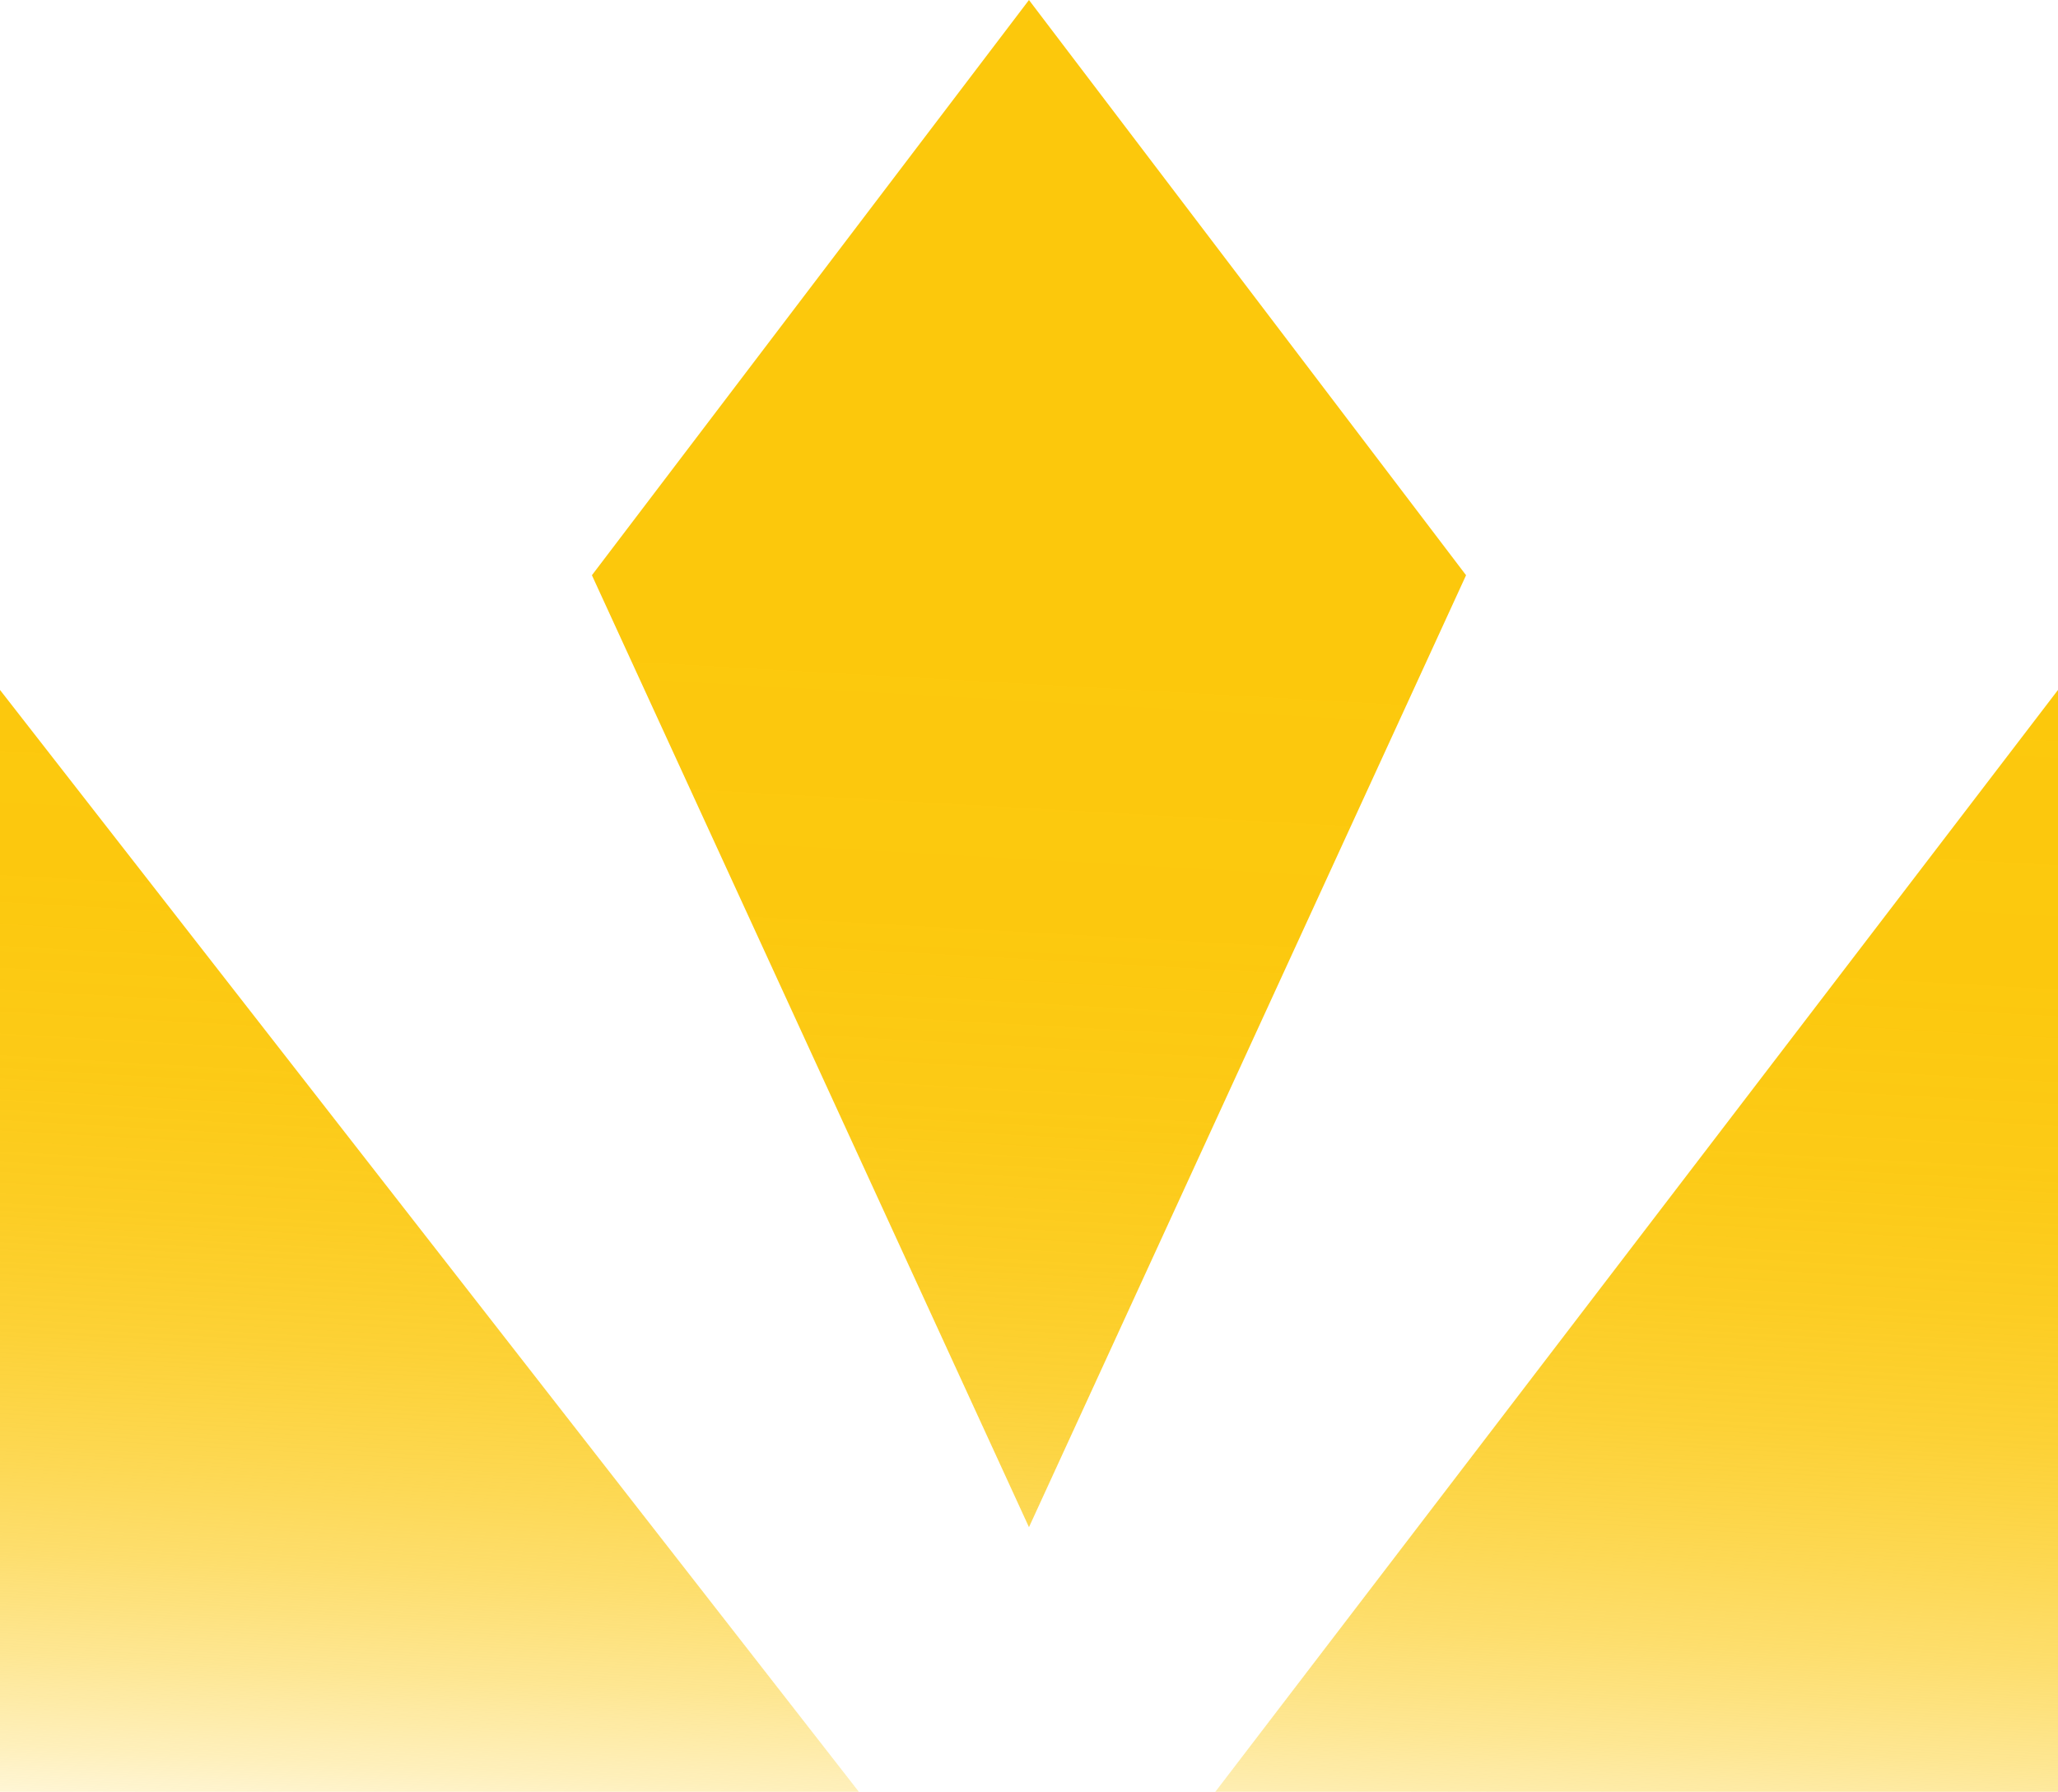 <?xml version="1.0" encoding="UTF-8"?><svg id="b" xmlns="http://www.w3.org/2000/svg" xmlns:xlink="http://www.w3.org/1999/xlink" viewBox="0 0 65.014 56.607"><defs><linearGradient id="d" x1="54.848" y1=".373" x2="50.003" y2="87.024" gradientUnits="userSpaceOnUse"><stop offset=".236" stop-color="#fcc80c"/><stop offset=".351" stop-color="#fcc80c" stop-opacity=".99"/><stop offset=".416" stop-color="#fcc80c" stop-opacity=".958"/><stop offset=".469" stop-color="#fcc80c" stop-opacity=".903"/><stop offset=".515" stop-color="#fcc80c" stop-opacity=".825"/><stop offset=".556" stop-color="#fcc80c" stop-opacity=".723"/><stop offset=".595" stop-color="#fcc80c" stop-opacity=".598"/><stop offset=".631" stop-color="#fcc80c" stop-opacity=".449"/><stop offset=".665" stop-color="#fcc80c" stop-opacity=".277"/><stop offset=".696" stop-color="#fcc80c" stop-opacity=".088"/><stop offset=".709" stop-color="#fcc80c" stop-opacity="0"/></linearGradient><linearGradient id="e" x1="15.857" y1="-1.779" x2="11.014" y2="84.85" xlink:href="#d"/><linearGradient id="f" x1="33.567" y1="-.8" x2="28.724" y2="85.829" xlink:href="#d"/></defs><g id="c"><polygon points="38.394 56.607 65.014 21.797 65.014 56.607 38.394 56.607" style="fill:url(#d);"/><path d="M0,21.797v34.811h27.132L0,21.797Z" style="fill:url(#e);"/><polygon points="32.506 48.248 46.314 18.173 32.506 0 18.699 18.173 32.506 48.248" style="fill:url(#f);"/></g></svg>